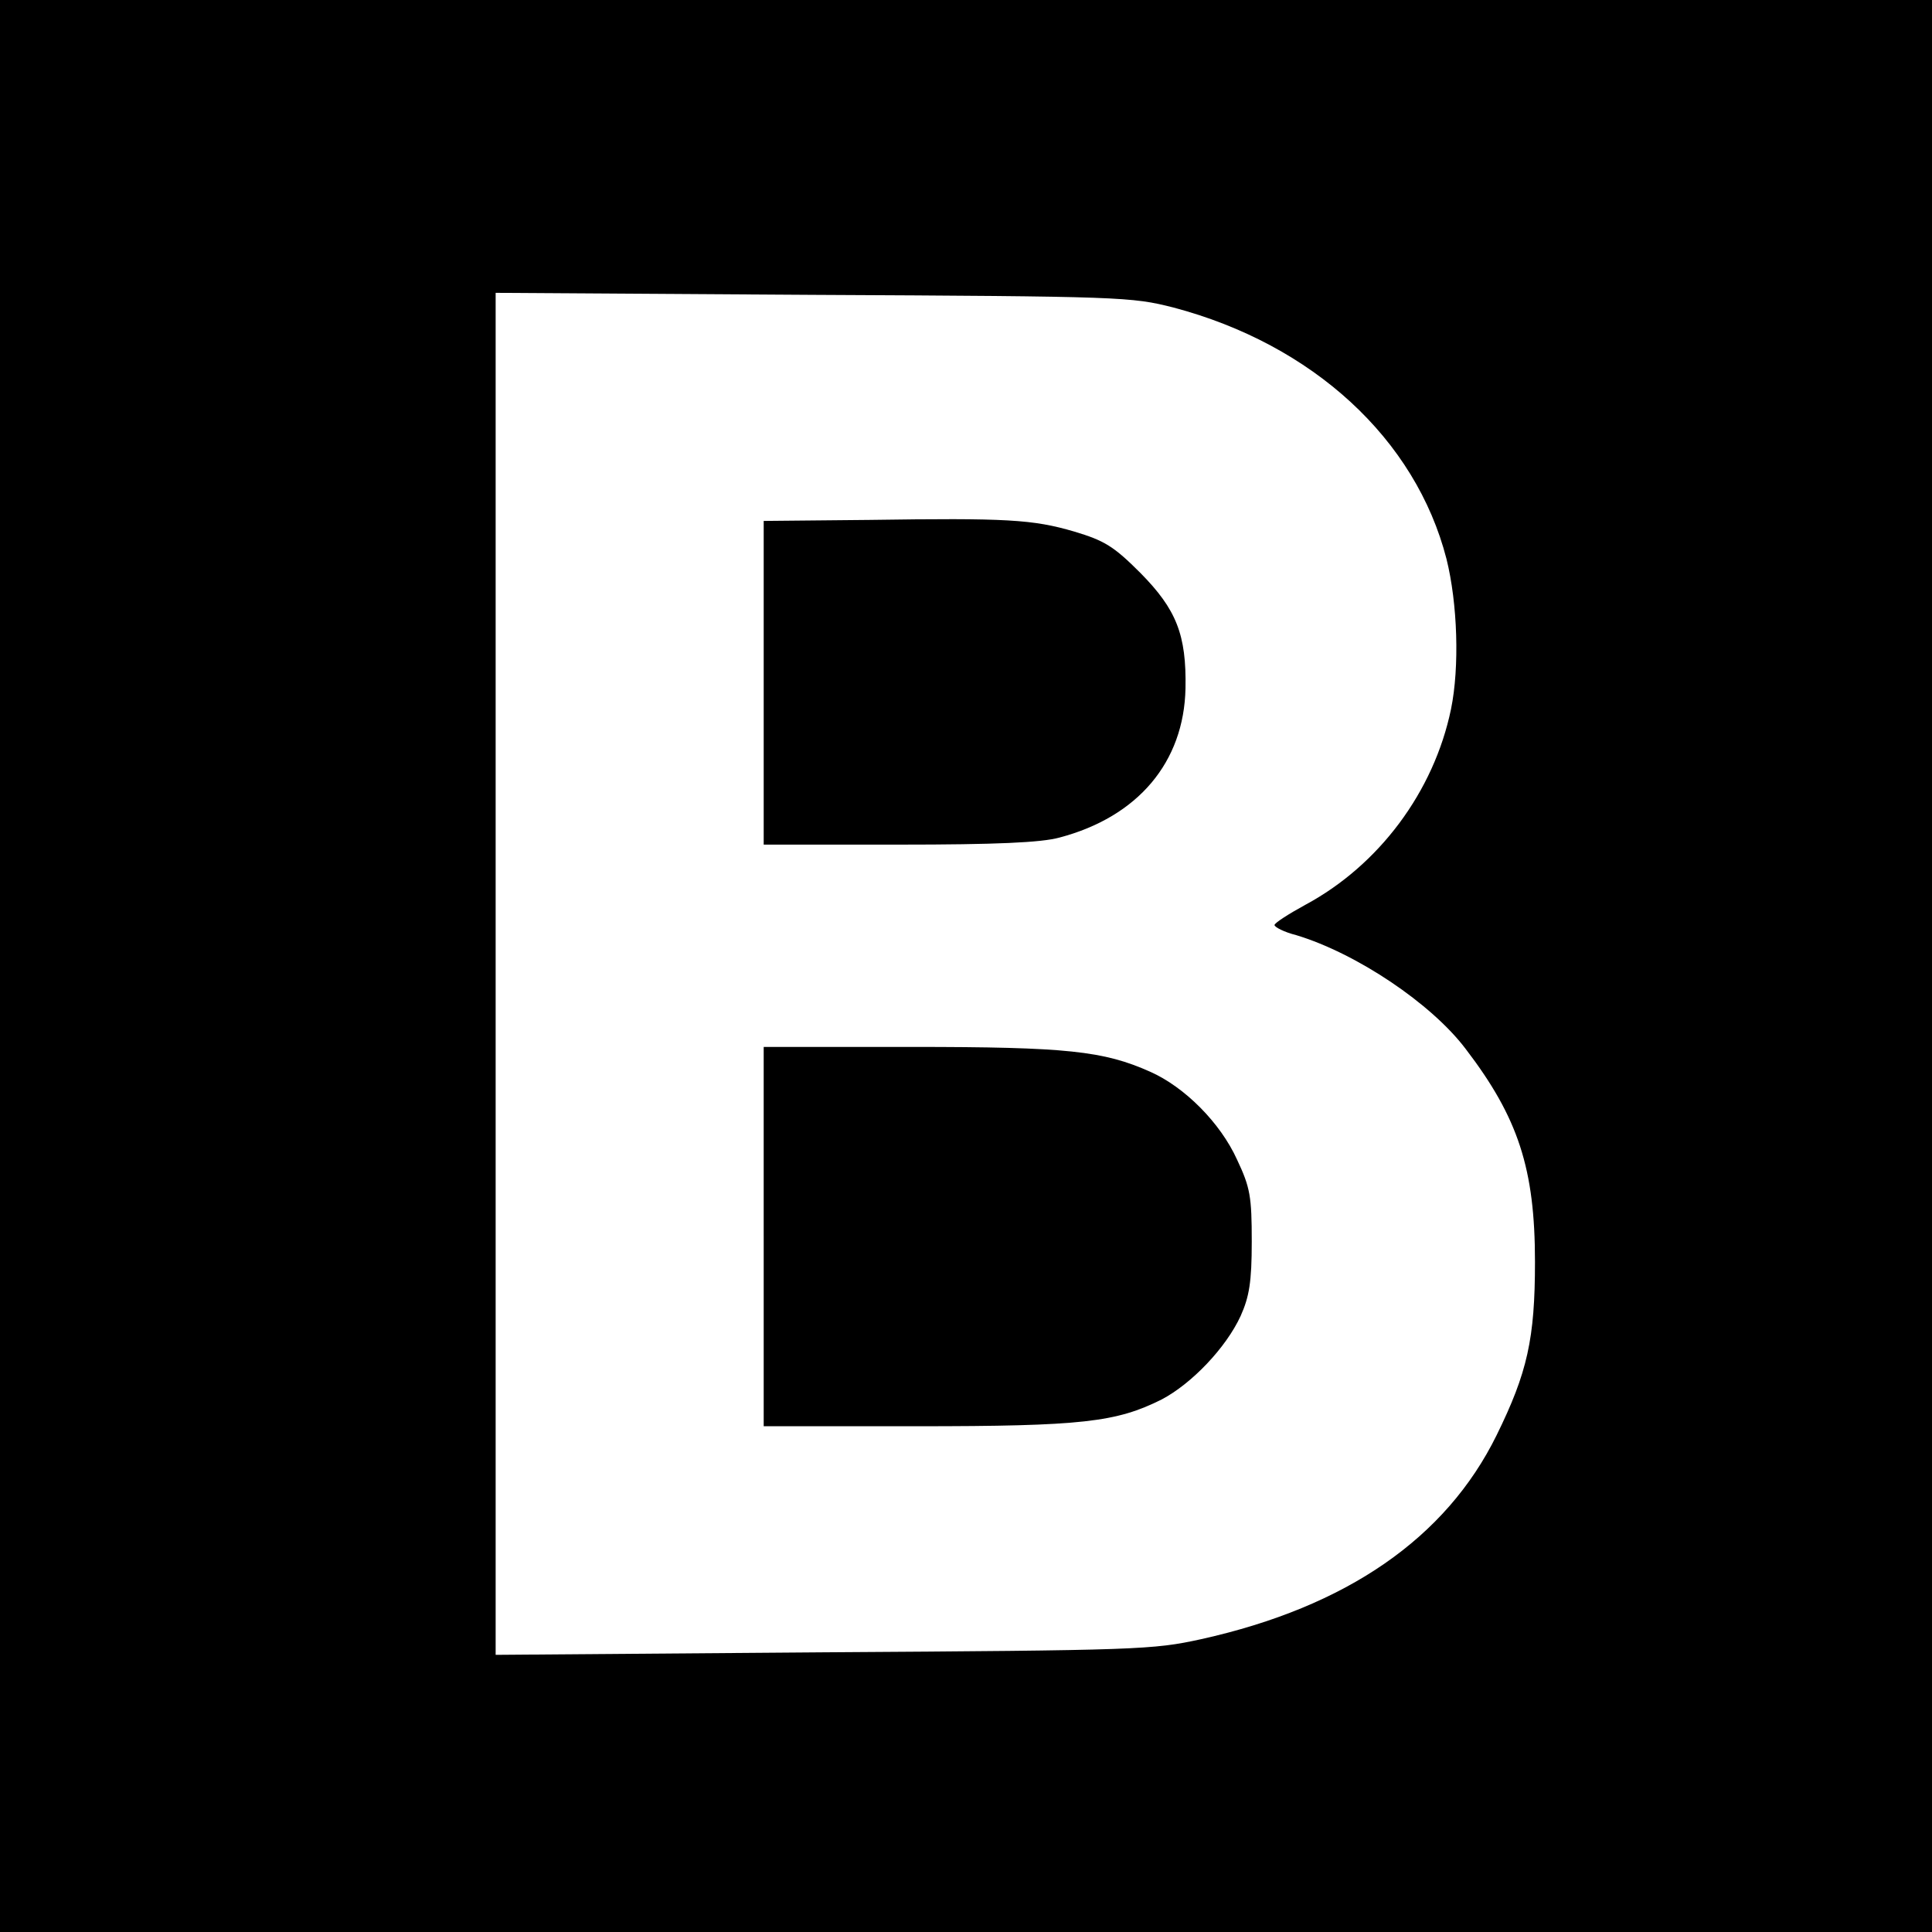 <?xml version="1.0" standalone="no"?>
<!DOCTYPE svg PUBLIC "-//W3C//DTD SVG 20010904//EN"
 "http://www.w3.org/TR/2001/REC-SVG-20010904/DTD/svg10.dtd">
<svg version="1.0" xmlns="http://www.w3.org/2000/svg"
 width="382pt" height="382pt" viewBox="0 0 382 382"
 preserveAspectRatio="xMidYMid meet">
<g transform="translate(0,382) scale(0.1,-0.1)"
fill="#000000" stroke="none">
<path d="M0 1910 l0 -1910 1910 0 1910 0 0 1910 0 1910 -1910 0 -1910 0 0
-1910z m2320 1302 c276 -73 479 -260 540 -497 22 -88 26 -214 9 -297 -34 -164
-143 -309 -288 -387 -33 -18 -61 -36 -61 -40 0 -4 19 -14 43 -20 119 -36 267
-135 335 -225 104 -136 137 -237 137 -421 0 -152 -15 -219 -76 -343 -100 -203
-296 -339 -584 -403 -96 -21 -123 -22 -747 -26 l-648 -5 0 1347 0 1346 628 -4
c611 -3 629 -4 712 -25z"/>
<path d="M1718 2792 l-208 -2 0 -320 0 -320 268 0 c191 0 281 4 317 14 155 41
246 149 249 295 2 106 -18 156 -89 228 -53 53 -71 64 -131 82 -82 24 -133 27
-406 23z"/>
<path d="M1510 1375 l0 -375 303 0 c327 0 394 8 484 53 59 31 127 102 156 165
17 38 22 67 22 147 0 89 -3 107 -29 162 -33 73 -104 144 -172 174 -92 41 -164
49 -471 49 l-293 0 0 -375z"/>
</g>
</svg>
